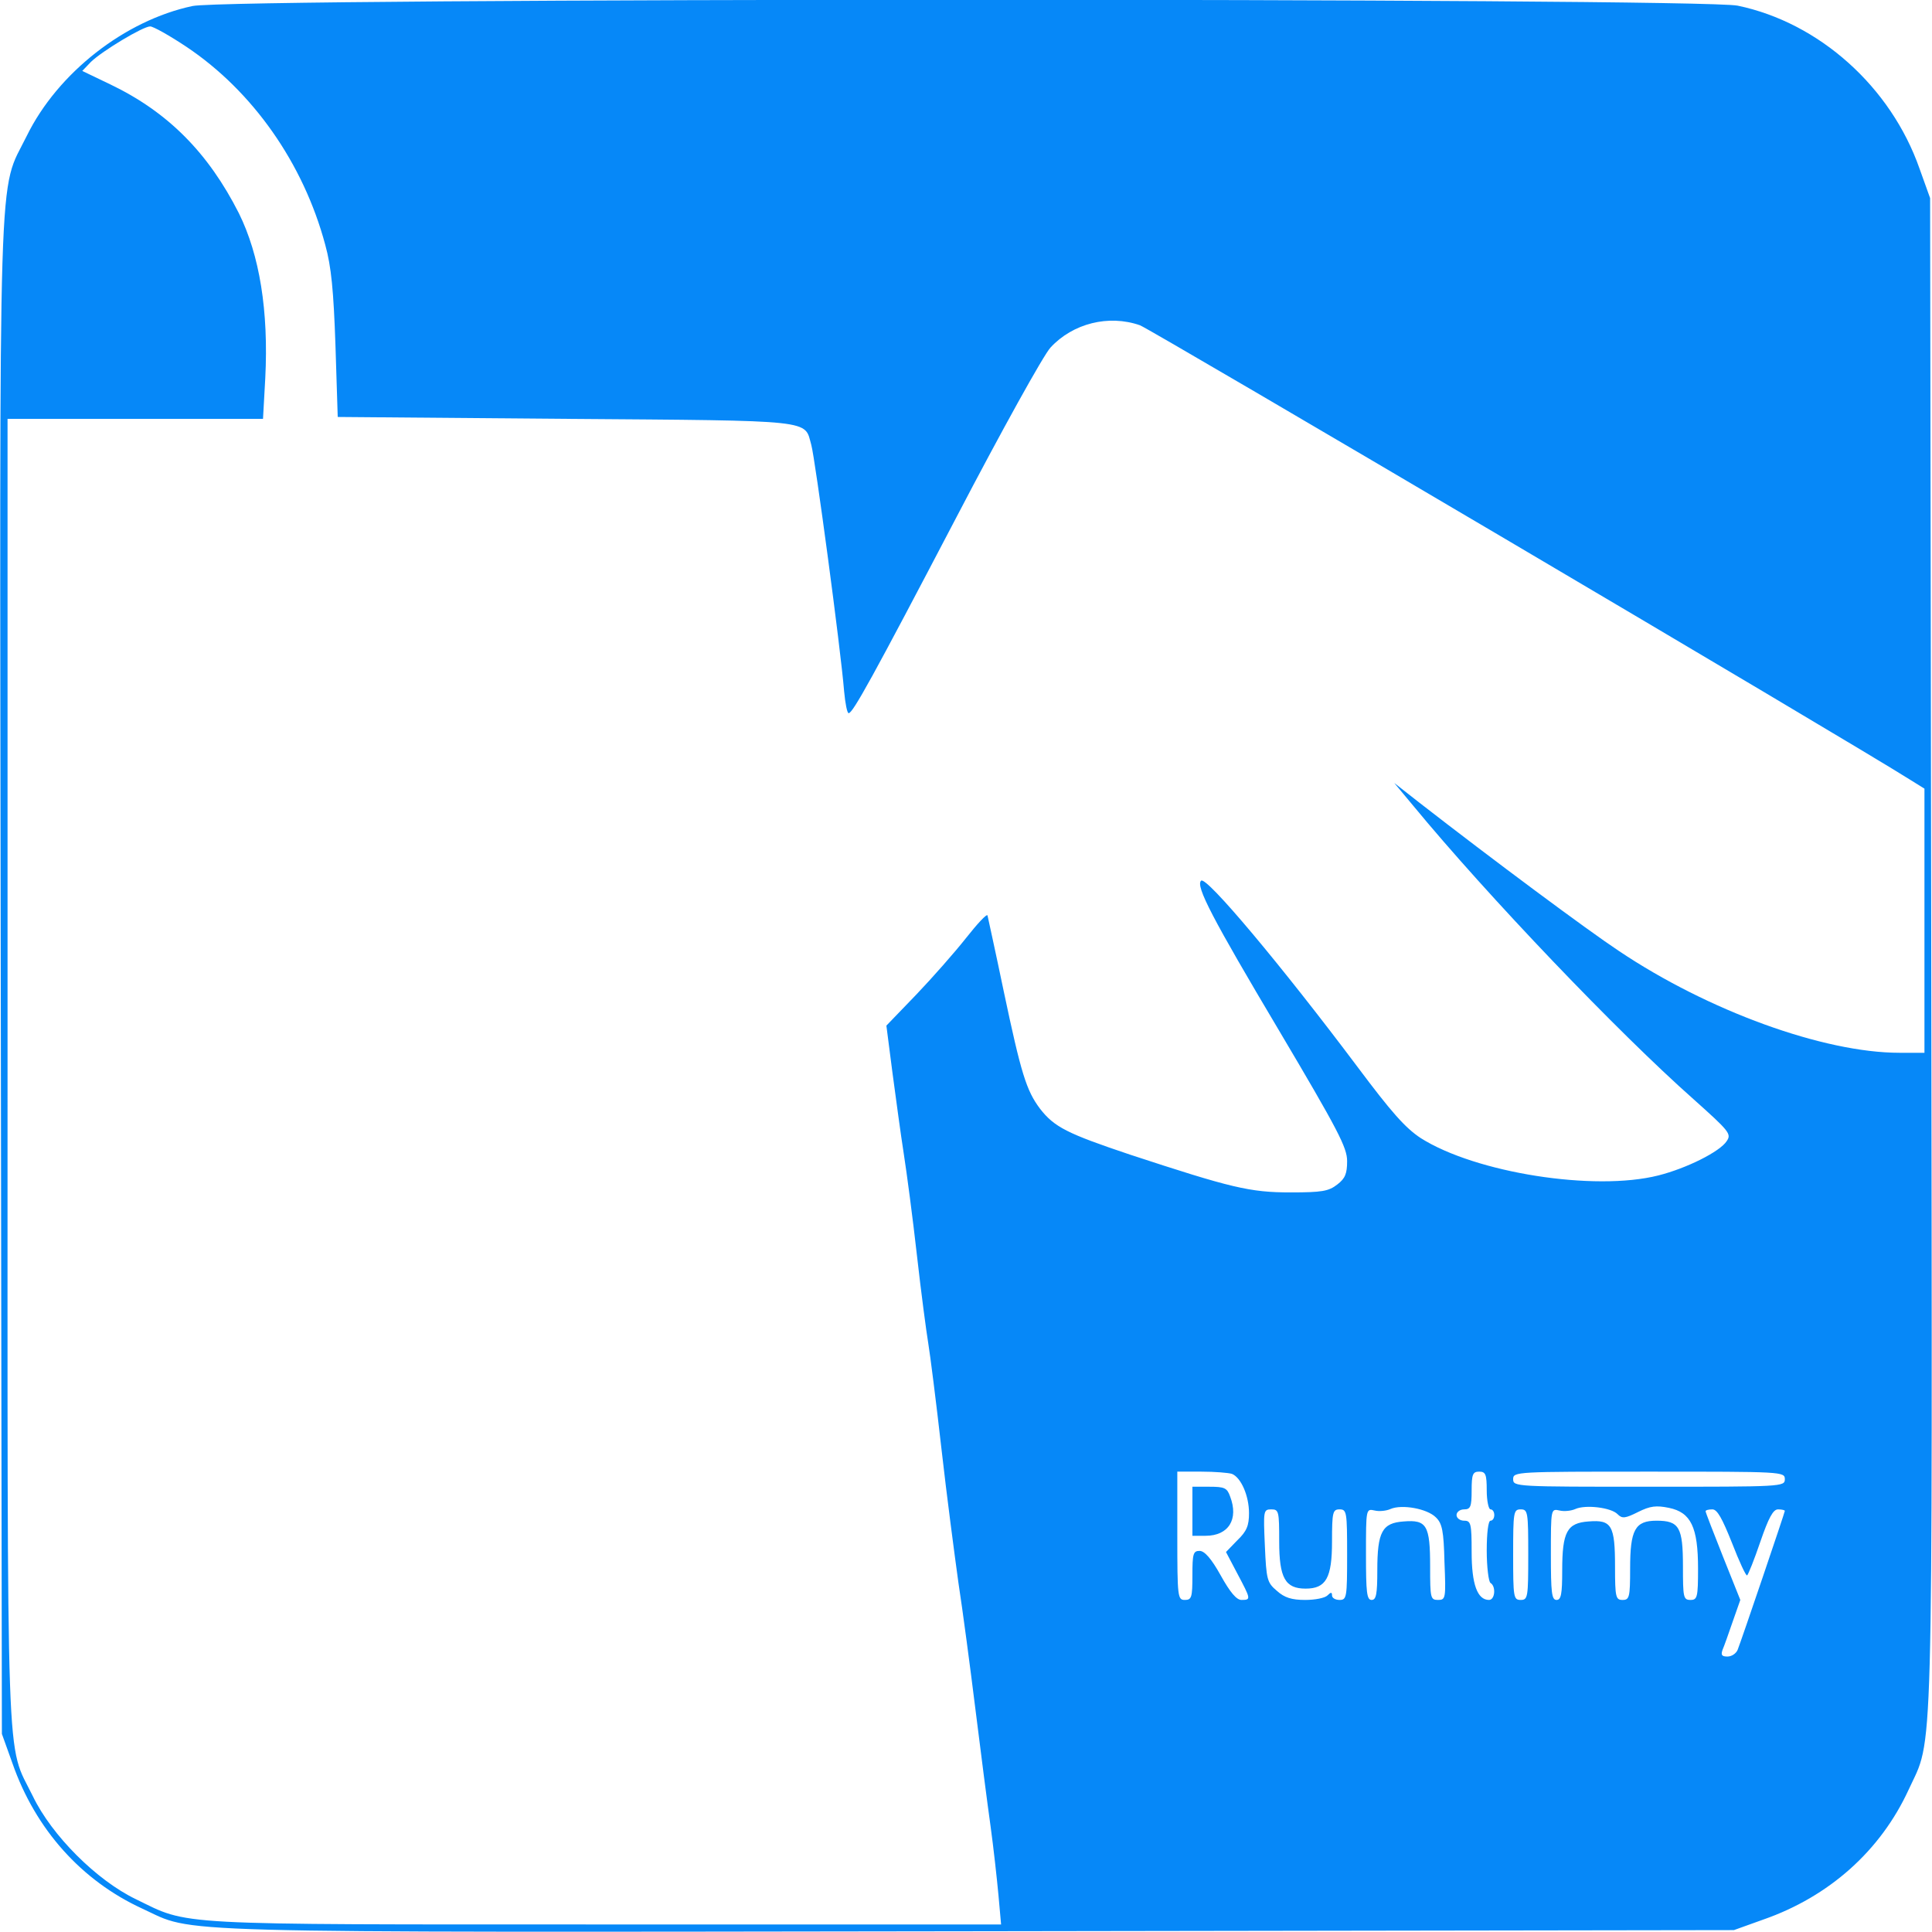<?xml version="1.0" standalone="no"?>
<!DOCTYPE svg PUBLIC "-//W3C//DTD SVG 20010904//EN"
 "http://www.w3.org/TR/2001/REC-SVG-20010904/DTD/svg10.dtd">
<svg version="1.0" xmlns="http://www.w3.org/2000/svg"
 width="512pt" height="512pt" viewBox="0 0 512 512"
 preserveAspectRatio="xMidYMid meet">
<g transform="translate(0,512) scale(0.1,-0.1)"
fill="#0688F8" stroke="none">
<path d="M510 5104 c-179 -38 -357 -177 -439 -344 -77 -157 -72 4 -69 -2233
l3 -2002 28 -78 c61 -175 183 -311 344 -385 144 -66 8 -63 2216 -60 l2002 3
78 28 c175 61 311 183 385 344 66 144 63 8 60 2216 l-3 2002 -28 78 c-76 217
-266 387 -482 432 -102 21 -3995 21 -4095 -1z m-16 -108 c175 -117 310 -308
368 -525 16 -58 22 -121 27 -266 l6 -190 606 -5 c666 -5 630 -2 649 -69 10
-35 78 -541 87 -653 3 -32 8 -58 12 -58 11 0 63 94 286 520 119 228 231 430
249 449 59 64 154 88 237 59 26 -9 1873 -1098 2042 -1205 l37 -23 0 -350 0
-350 -66 0 c-201 0 -507 111 -744 270 -83 55 -332 240 -530 394 l-65 51 50
-60 c197 -239 543 -601 743 -778 95 -85 101 -92 88 -111 -18 -28 -106 -72
-181 -91 -170 -43 -485 7 -630 99 -41 27 -78 69 -167 188 -201 268 -402 508
-415 494 -15 -14 30 -100 206 -396 157 -265 181 -311 181 -347 0 -33 -5 -46
-26 -62 -23 -18 -41 -21 -124 -21 -108 0 -157 12 -425 100 -167 56 -201 73
-239 122 -36 48 -50 93 -96 311 -22 106 -42 196 -43 201 -2 5 -27 -22 -57 -60
-30 -38 -89 -105 -132 -150 l-79 -82 16 -124 c9 -67 22 -164 30 -215 8 -51 24
-172 35 -270 11 -98 25 -203 30 -233 5 -30 21 -156 35 -280 14 -124 35 -283
45 -355 11 -71 31 -222 45 -335 14 -113 32 -252 40 -309 8 -58 17 -140 21
-183 l7 -78 -1050 0 c-1162 0 -1099 -3 -1243 67 -104 50 -223 169 -273 273
-72 147 -67 7 -67 1922 l0 1728 339 0 338 0 6 108 c9 178 -15 326 -70 437 -81
160 -188 268 -340 341 l-75 36 23 24 c30 29 138 94 157 94 8 0 51 -24 96 -54z
m2771 -3782 c24 -10 45 -58 45 -104 0 -33 -6 -48 -31 -72 l-30 -31 30 -57 c36
-68 37 -70 11 -70 -13 0 -30 20 -55 65 -25 45 -43 65 -56 65 -17 0 -19 -8 -19
-65 0 -58 -2 -65 -20 -65 -19 0 -20 7 -20 170 l0 170 64 0 c35 0 72 -3 81 -6z
m675 -44 c0 -27 5 -50 10 -50 6 0 10 -7 10 -15 0 -8 -4 -15 -10 -15 -6 0 -10
-33 -10 -79 0 -44 5 -83 10 -86 15 -9 12 -45 -4 -45 -31 0 -46 42 -46 127 0
76 -2 83 -20 83 -11 0 -20 7 -20 15 0 8 9 15 20 15 17 0 20 7 20 50 0 43 3 50
20 50 17 0 20 -7 20 -50z m790 30 c0 -20 -7 -20 -360 -20 -353 0 -360 0 -360
20 0 20 7 20 360 20 353 0 360 0 360 -20z m-925 -101 c17 -16 21 -36 23 -119
4 -96 3 -100 -17 -100 -20 0 -21 5 -21 88 0 110 -9 125 -70 120 -57 -4 -70
-27 -70 -130 0 -63 -3 -78 -15 -78 -13 0 -15 20 -15 121 0 121 0 121 23 116
12 -3 31 -1 42 4 30 13 97 1 120 -22z m482 8 c12 -12 20 -11 54 6 32 16 48 18
82 11 58 -12 77 -51 77 -161 0 -76 -2 -83 -20 -83 -19 0 -20 7 -20 89 0 104
-10 121 -70 121 -57 0 -70 -24 -70 -127 0 -76 -2 -83 -20 -83 -18 0 -20 7 -20
88 0 110 -9 125 -70 120 -57 -4 -70 -27 -70 -130 0 -63 -3 -78 -15 -78 -13 0
-15 20 -15 121 0 121 0 121 23 116 12 -3 31 -1 42 4 27 12 95 4 112 -14z
m-897 -72 c0 -97 16 -125 70 -125 54 0 70 28 70 125 0 78 2 85 20 85 19 0 20
-7 20 -120 0 -113 -1 -120 -20 -120 -11 0 -20 5 -20 12 0 9 -3 9 -12 0 -7 -7
-33 -12 -59 -12 -36 0 -55 6 -75 24 -26 22 -28 29 -32 120 -4 92 -4 96 17 96
20 0 21 -5 21 -85z m660 -35 c0 -113 -1 -120 -20 -120 -19 0 -20 7 -20 120 0
113 1 120 20 120 19 0 20 -7 20 -120z m540 31 c19 -49 37 -88 40 -86 3 2 19
42 35 89 22 64 34 86 47 86 10 0 18 -2 18 -4 0 -4 -115 -343 -125 -368 -4 -10
-16 -18 -27 -18 -15 0 -18 4 -13 18 4 9 16 43 27 75 l20 57 -46 115 c-25 63
-46 117 -46 120 0 3 8 5 18 5 13 0 26 -24 52 -89z"/>
<path d="M3160 1115 l0 -65 35 0 c61 0 88 44 65 104 -8 23 -15 26 -55 26 l-45
0 0 -65z"/>
</g>
</svg>
